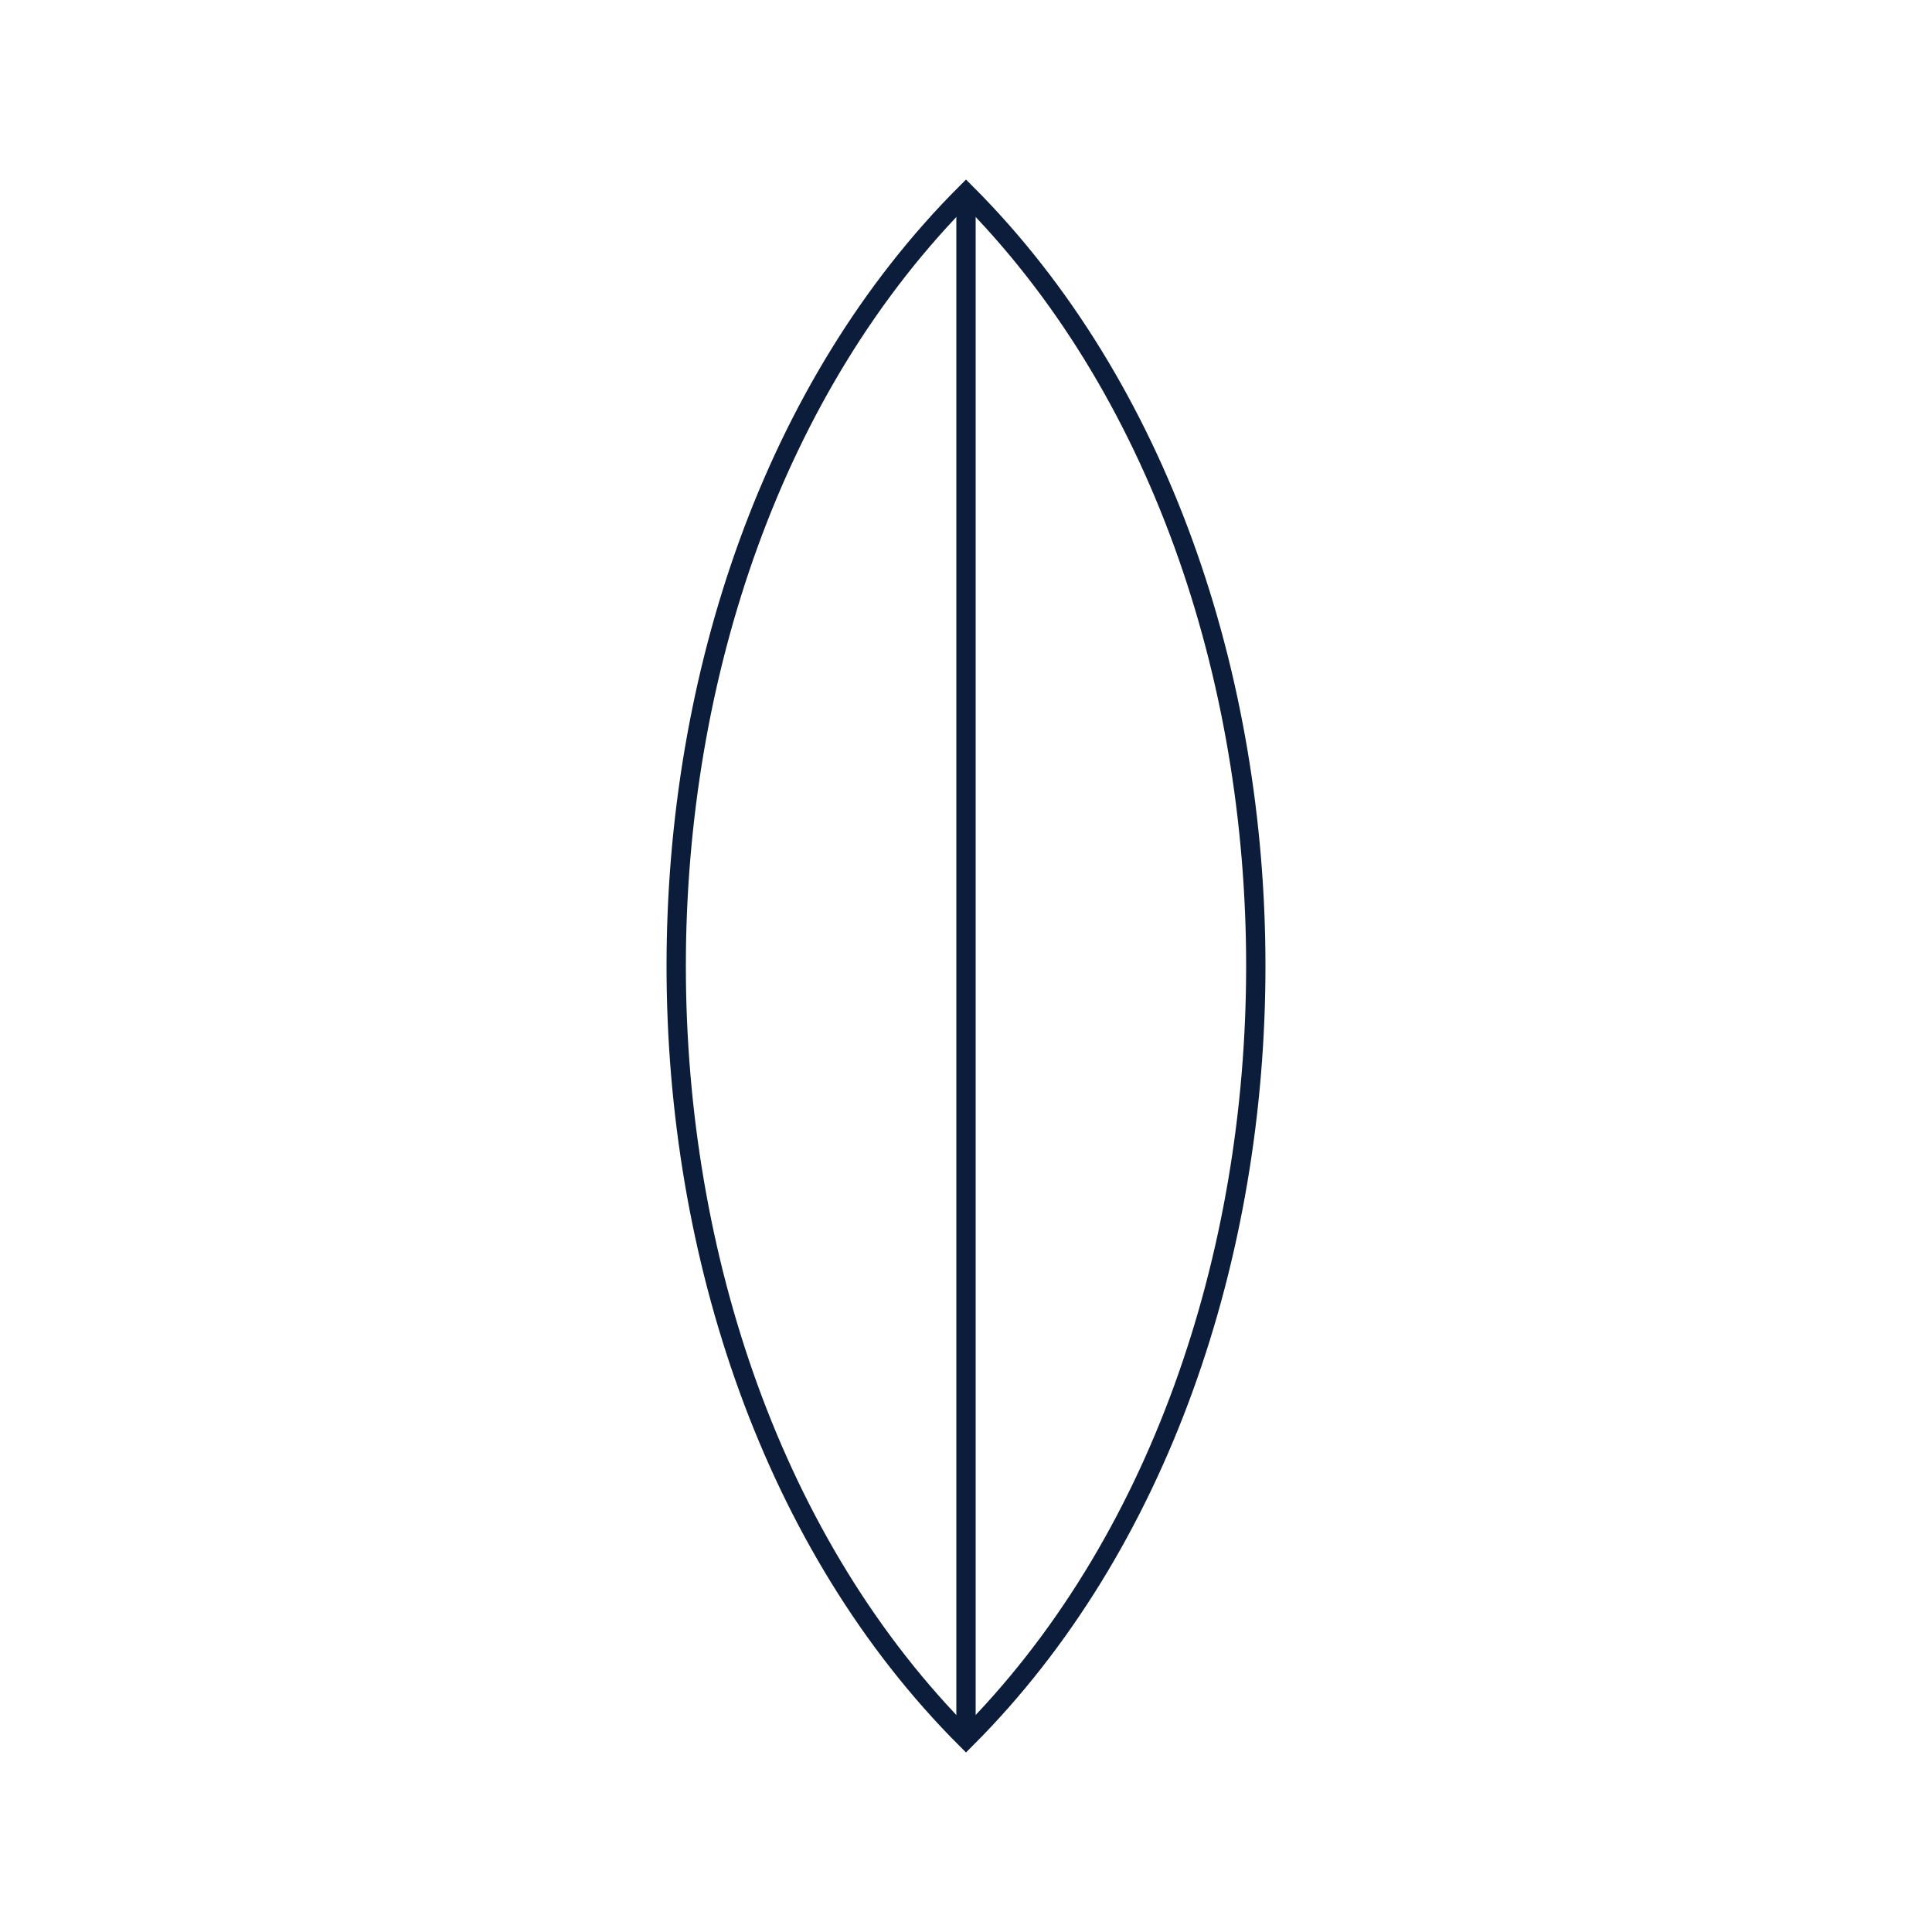 <svg xmlns:xlink="http://www.w3.org/1999/xlink" xmlns="http://www.w3.org/2000/svg" width="200px" version="1.1" height="200px"><defs></defs><path stroke-width="2px" stroke="#0B1D3A" fill="none" d="M100,20 C60,60 60,140 100,180 C140,140 140,60 100,20 Z"></path><line y2="180px" y1="20px" x2="100px" x1="100px" stroke-width="2px" stroke="#0B1D3A"></line></svg>